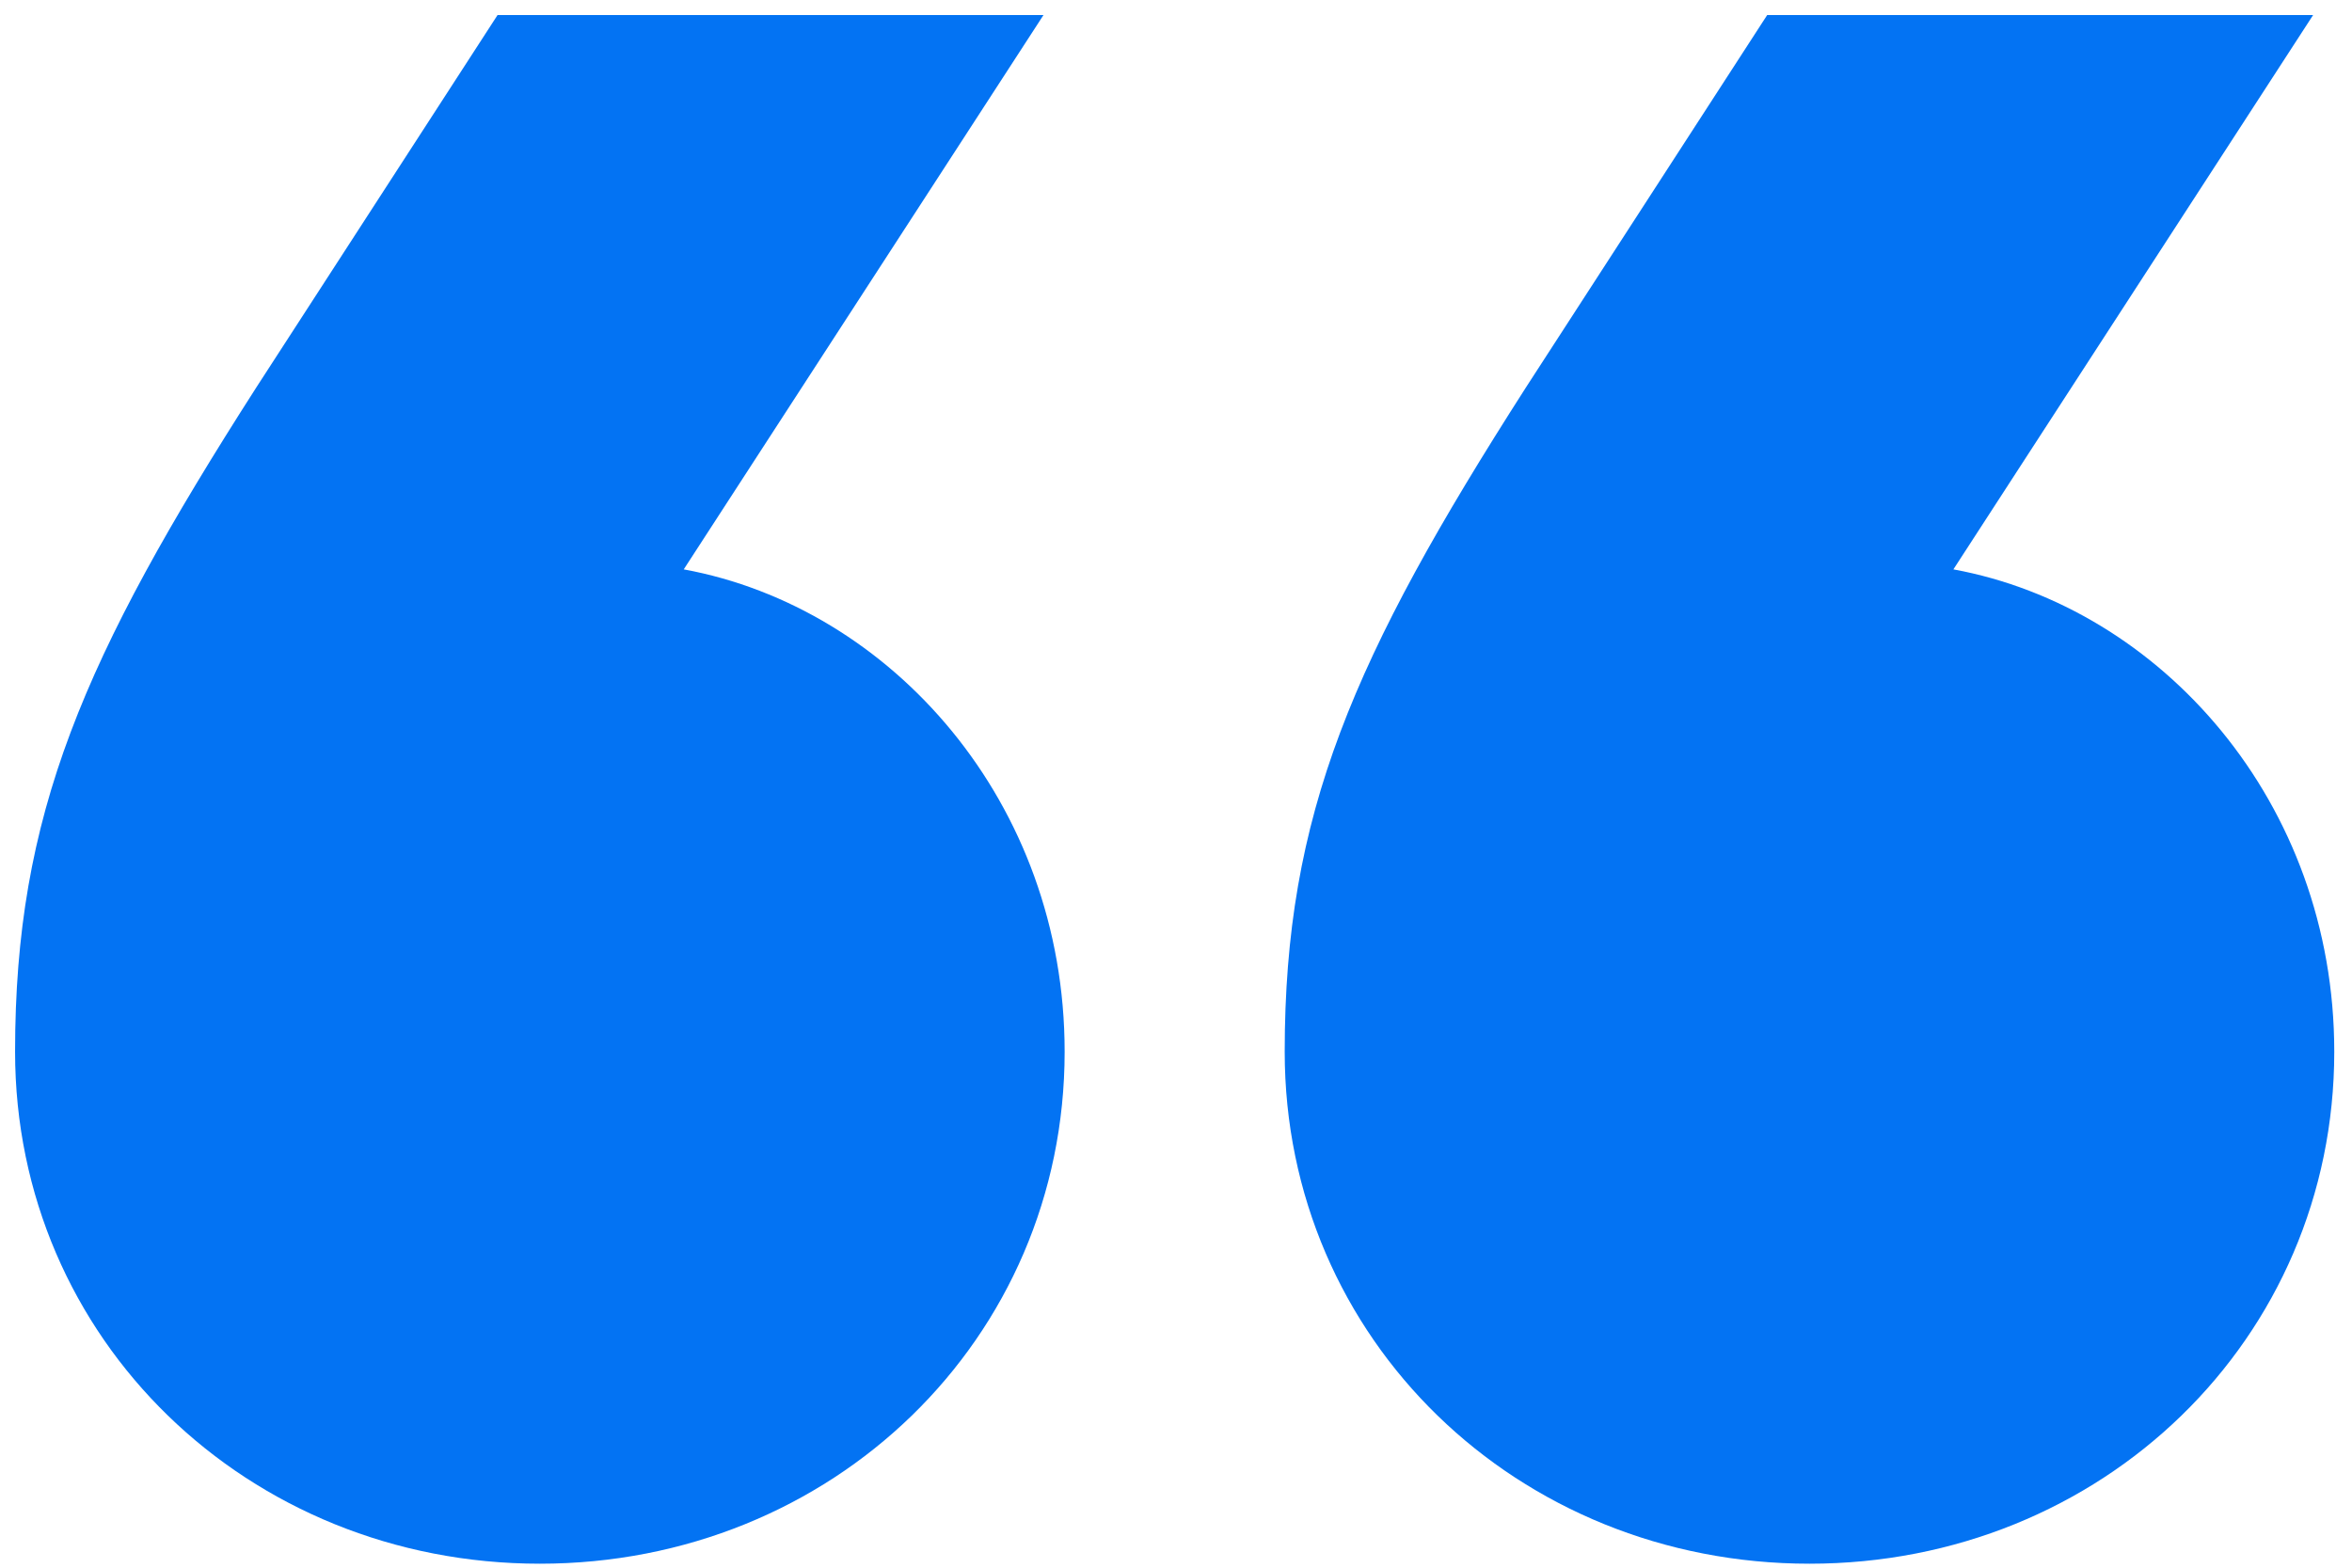 <svg width="78" height="52" viewBox="0 0 78 52" fill="none" xmlns="http://www.w3.org/2000/svg">
<path d="M42.605 34.886C42.605 27.026 44.851 21.833 50.605 12.851L58.605 0.5H76.71L64.781 18.886C71.658 20.149 77.412 26.605 77.412 34.886C77.412 44.43 69.693 51.868 60.009 51.868C50.325 51.868 42.605 44.43 42.605 34.886ZM0.5 34.886C0.5 27.026 2.746 21.833 8.5 12.851L16.5 0.5H34.605L22.675 18.886C29.553 20.149 35.307 26.605 35.307 34.886C35.307 44.43 27.588 51.868 17.904 51.868C8.219 51.868 0.5 44.43 0.5 34.886Z" fill="#0373F3"/>
</svg>
